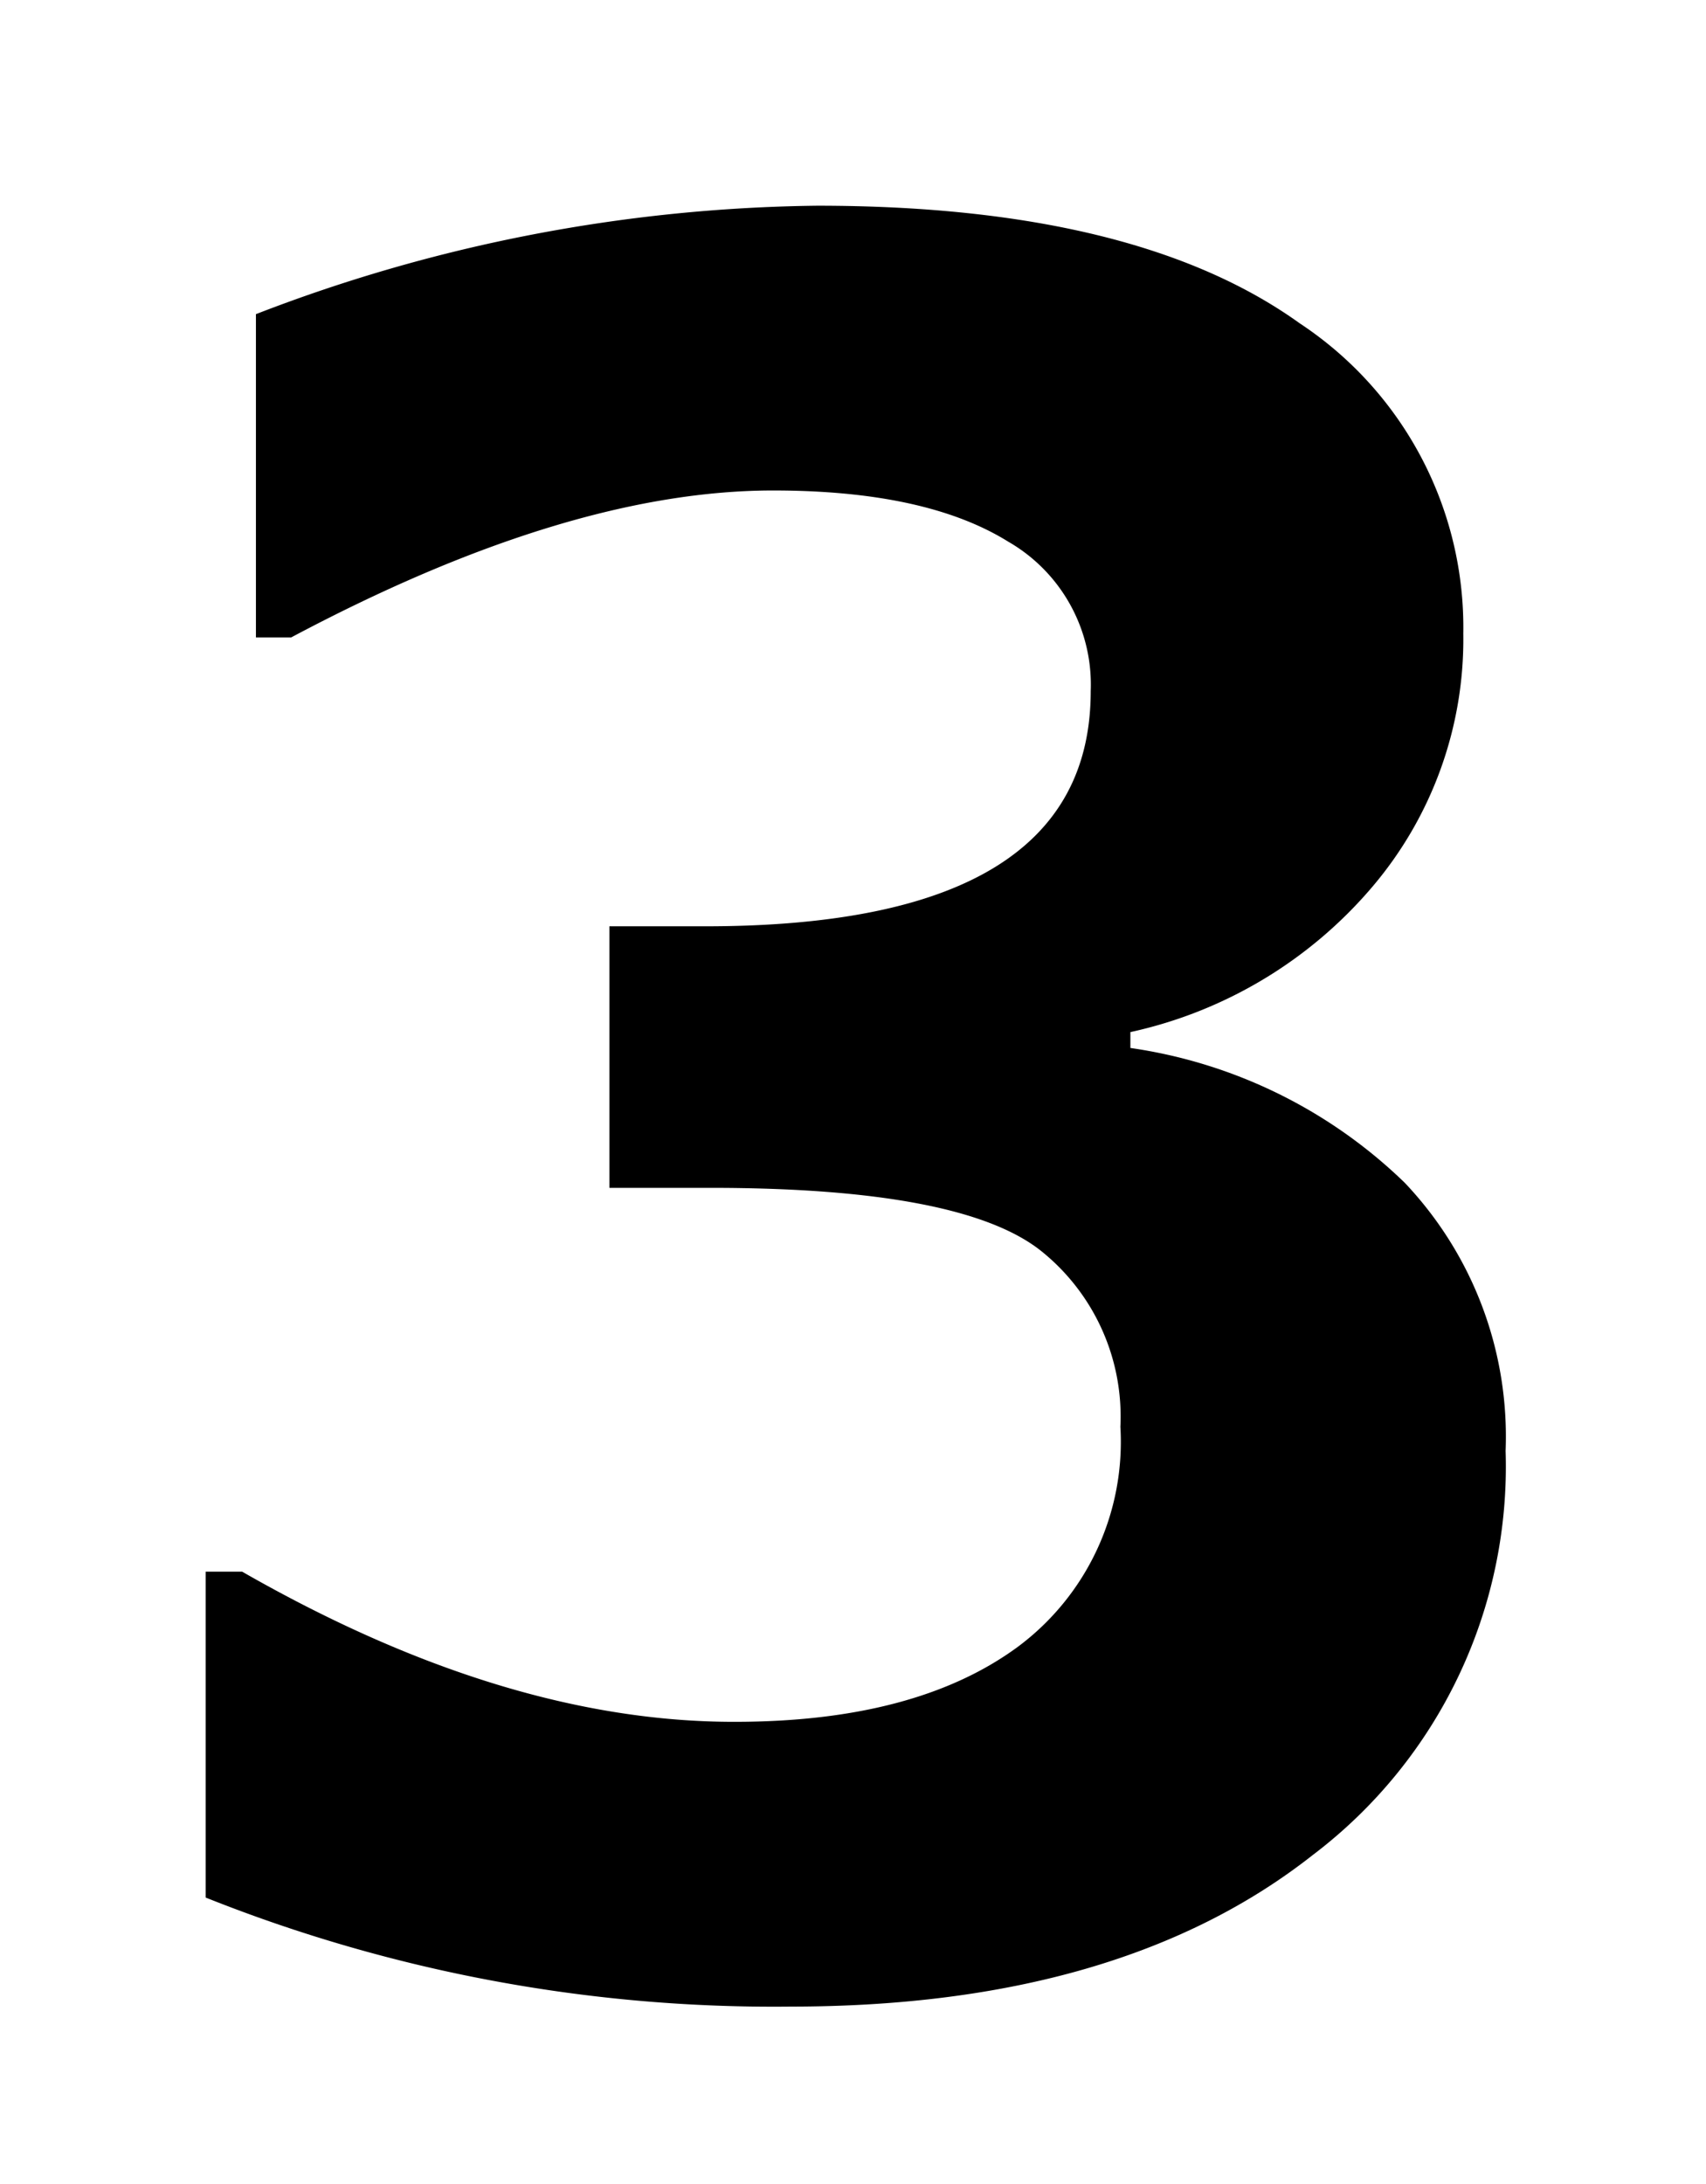 <svg xmlns="http://www.w3.org/2000/svg" viewBox="0 0 58.06 74.32"><defs><style>.cls-1{fill:none;}</style></defs><g id="レイヤー_2" data-name="レイヤー 2"><g id="レイヤー_1-2" data-name="レイヤー 1"><rect class="cls-1" width="58.06" height="74.32"/><path d="M7,64.57V53.48H8.24Q17.18,58.6,25,58.59q6.18,0,9.65-2.56a8.69,8.69,0,0,0,3.48-7.48,7.22,7.22,0,0,0-2.72-6q-2.71-2.13-11.23-2.13H20.74V31.52H24q13.12,0,13.12-8a5.61,5.61,0,0,0-2.81-5.09q-2.8-1.74-8-1.74-7,0-16.4,5H8.71v-11A54.5,54.5,0,0,1,27.81,7q10.85,0,16.42,4A12.4,12.4,0,0,1,49.8,21.56a13,13,0,0,1-3.09,8.61,15,15,0,0,1-8.24,4.95v.54a16.84,16.84,0,0,1,9.34,4.59,12.55,12.55,0,0,1,3.43,9.12,16.58,16.58,0,0,1-6.56,13.75q-6.55,5.16-17.77,5.16A52.14,52.14,0,0,1,7,64.57Z"/></g></g></svg>